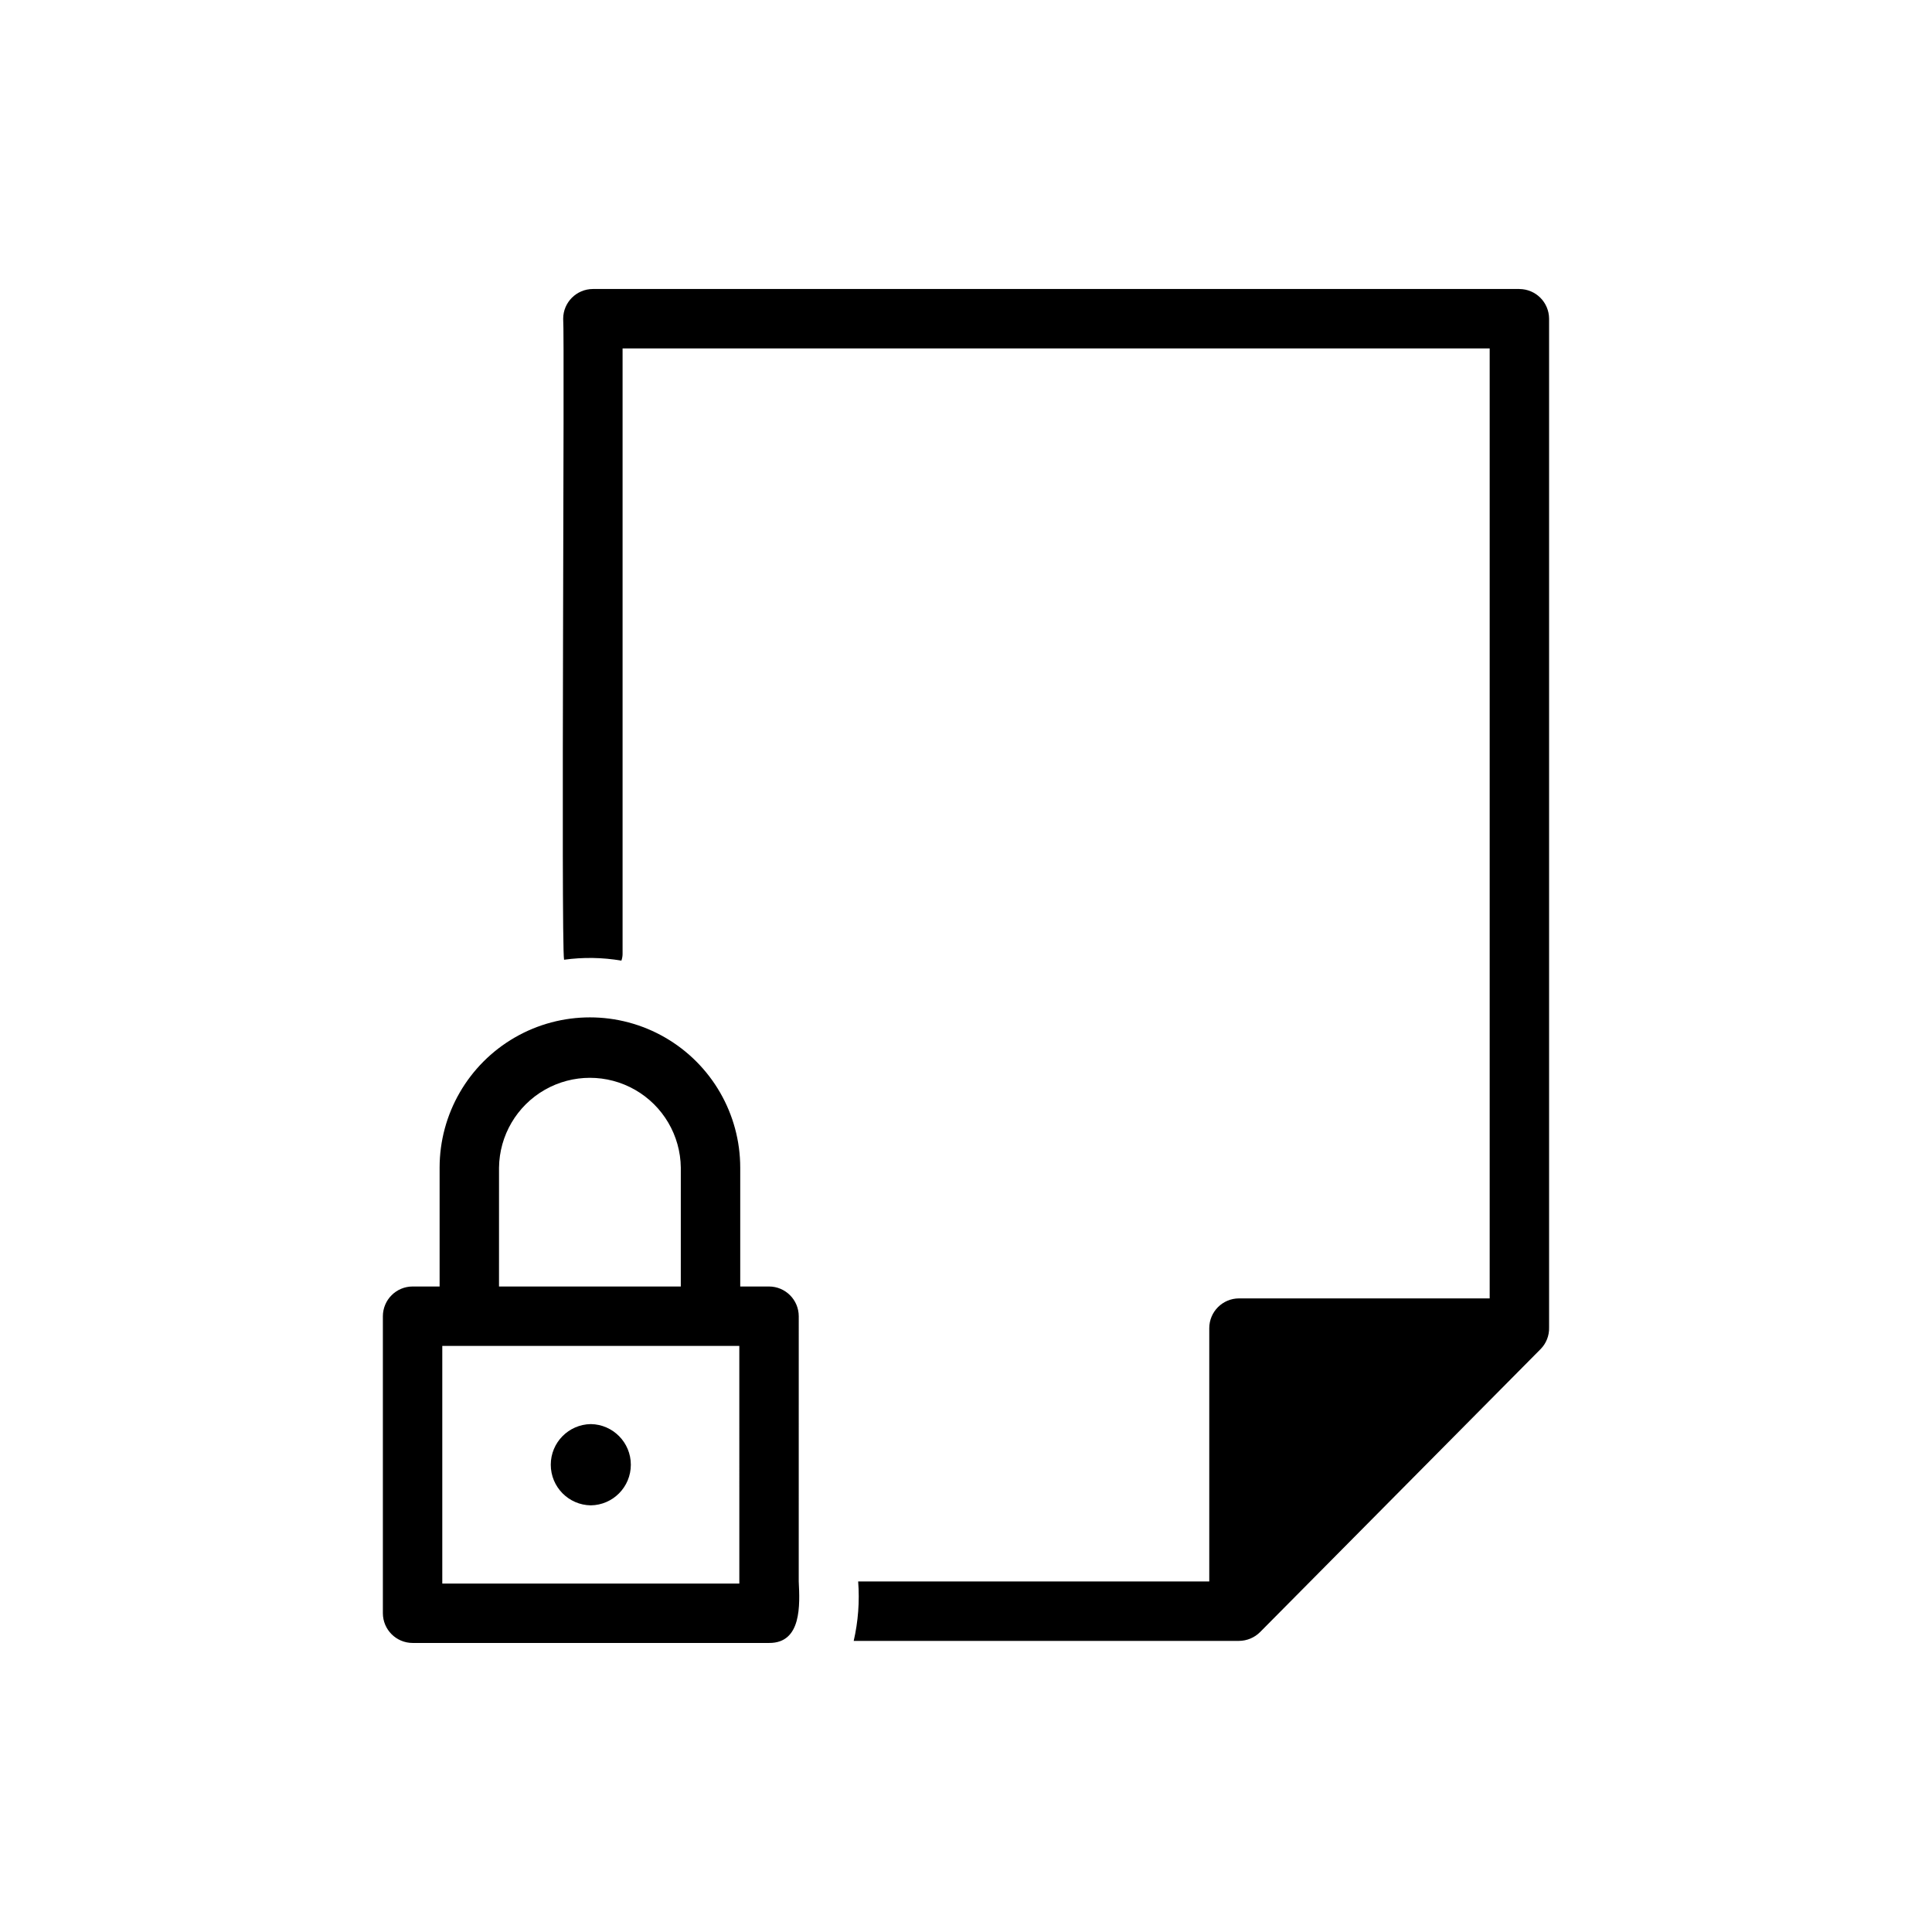 <?xml version="1.0" encoding="UTF-8"?>
<!-- Uploaded to: SVG Repo, www.svgrepo.com, Generator: SVG Repo Mixer Tools -->
<svg fill="#000000" width="800px" height="800px" version="1.1" viewBox="144 144 512 512" xmlns="http://www.w3.org/2000/svg">
 <path d="m300.57 521.4c5.883 0.086 10.609 4.883 10.609 10.766 0 5.887-4.723 10.684-10.609 10.766-5.883-0.082-10.609-4.879-10.609-10.766 0-5.883 4.723-10.68 10.609-10.766zm55.102 41.703c0.305 6.148 0.82 16.371-7.871 16.297h-94.465c-4.34-0.012-7.856-3.531-7.871-7.871v-78.723c0.016-4.34 3.531-7.859 7.871-7.871h7.164v-31.488c0-14.23 7.594-27.379 19.918-34.496 12.324-7.113 27.508-7.113 39.832 0 12.324 7.117 19.918 20.266 19.918 34.496v31.488h7.637-0.004c4.344 0.012 7.859 3.531 7.875 7.871zm-79.43-78.168h48.176l0.004-31.488c-0.098-8.539-4.711-16.391-12.121-20.633-7.414-4.242-16.52-4.242-23.934 0-7.41 4.242-12.023 12.094-12.121 20.633zm63.684 15.742-78.715 0.004v62.977h78.719zm206.72-280.09h-245.53 0.004c-4.344 0.016-7.859 3.531-7.871 7.875 0.43 4.168-0.605 165.24 0.234 169.88v-0.004c5.047-0.699 10.172-0.621 15.195 0.238 0.223-0.633 0.332-1.297 0.312-1.969v-160.27h229.79v251.75h-66.441c-4.34 0.012-7.856 3.531-7.871 7.871v67.148h-93.047c0.406 5.277 0.008 10.586-1.18 15.746h102.1-0.004c2.117-0.012 4.144-0.863 5.633-2.367l74.305-74.961c1.504-1.523 2.316-3.594 2.25-5.734v-267.32c-0.016-4.344-3.531-7.863-7.875-7.875z"/>
</svg>